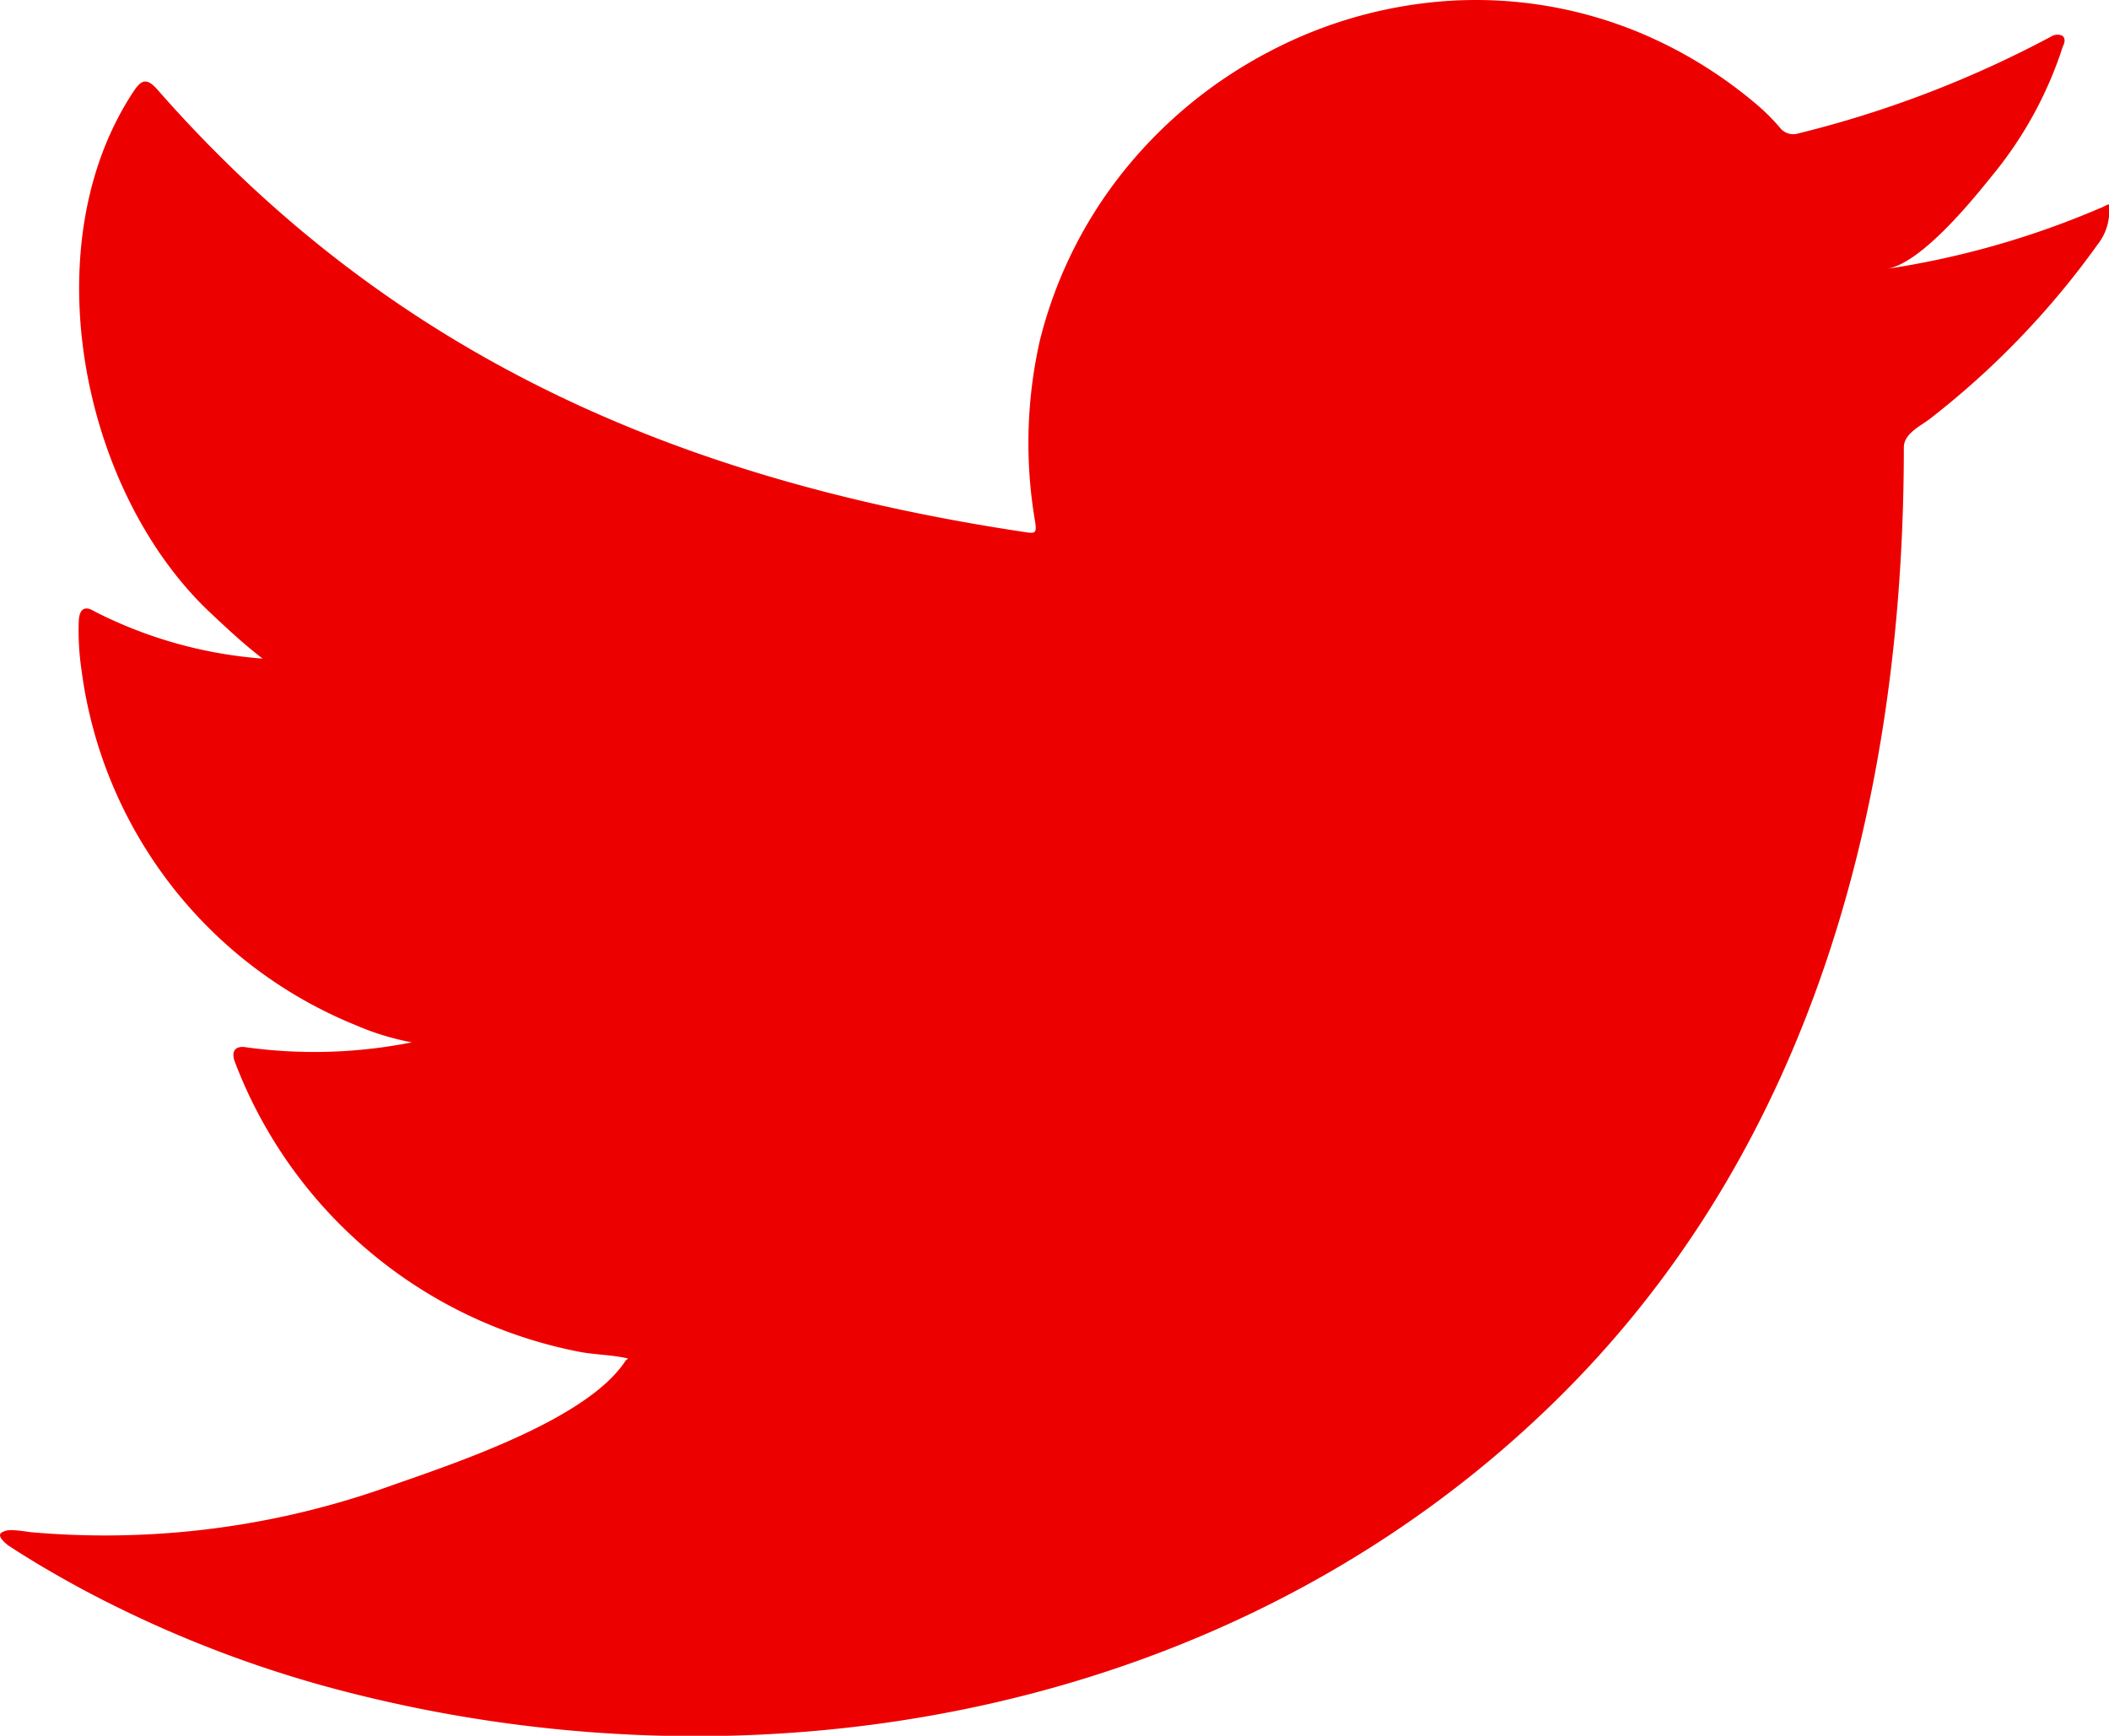 <svg xmlns="http://www.w3.org/2000/svg" width="30.726" height="25.29" viewBox="0 0 30.726 25.29">
  <path id="패스_71522" data-name="패스 71522" d="M30.6,3.031a12.668,12.668,0,0,1-3.107.886c.5-.085,1.234-.989,1.528-1.355A5.7,5.7,0,0,0,30.052.681c.027-.053.046-.12-.007-.161a.176.176,0,0,0-.165.014A15.829,15.829,0,0,1,26.2,1.944a.246.246,0,0,1-.254-.067,2.973,2.973,0,0,0-.323-.329A6.507,6.507,0,0,0,23.835.454,6.219,6.219,0,0,0,21.1.013a6.535,6.535,0,0,0-2.6.735,6.675,6.675,0,0,0-2.1,1.71,6.423,6.423,0,0,0-1.251,2.506,6.779,6.779,0,0,0-.067,2.645c.02.147.007.168-.127.147C9.9,7,5.707,5.193,2.3,1.313c-.148-.169-.229-.169-.349.012C.463,3.559,1.186,7.147,3.047,8.911c.248.235.5.47.779.685a6.452,6.452,0,0,1-2.444-.685c-.147-.093-.222-.04-.234.128a3.9,3.9,0,0,0,.04.726,6.491,6.491,0,0,0,4,5.174A3.805,3.805,0,0,0,6,15.187a7.268,7.268,0,0,1-2.4.074c-.174-.033-.241.054-.174.222A6.742,6.742,0,0,0,8.463,19.7c.229.04.456.04.685.093-.014.02-.027.02-.04.041-.566.861-2.525,1.5-3.438,1.822a12.319,12.319,0,0,1-5.222.668c-.281-.041-.34-.038-.415,0s-.01.114.08.188c.355.234.718.444,1.087.644a17.284,17.284,0,0,0,3.491,1.4c6.272,1.732,13.338.46,18.046-4.22,3.7-3.675,5-8.742,5-13.816,0-.2.234-.308.374-.413a12.2,12.2,0,0,0,2.456-2.554.781.781,0,0,0,.163-.49V3.031c0-.081,0-.057-.127,0" transform="translate(0 0)" fill="#ed0000"/>
</svg>

